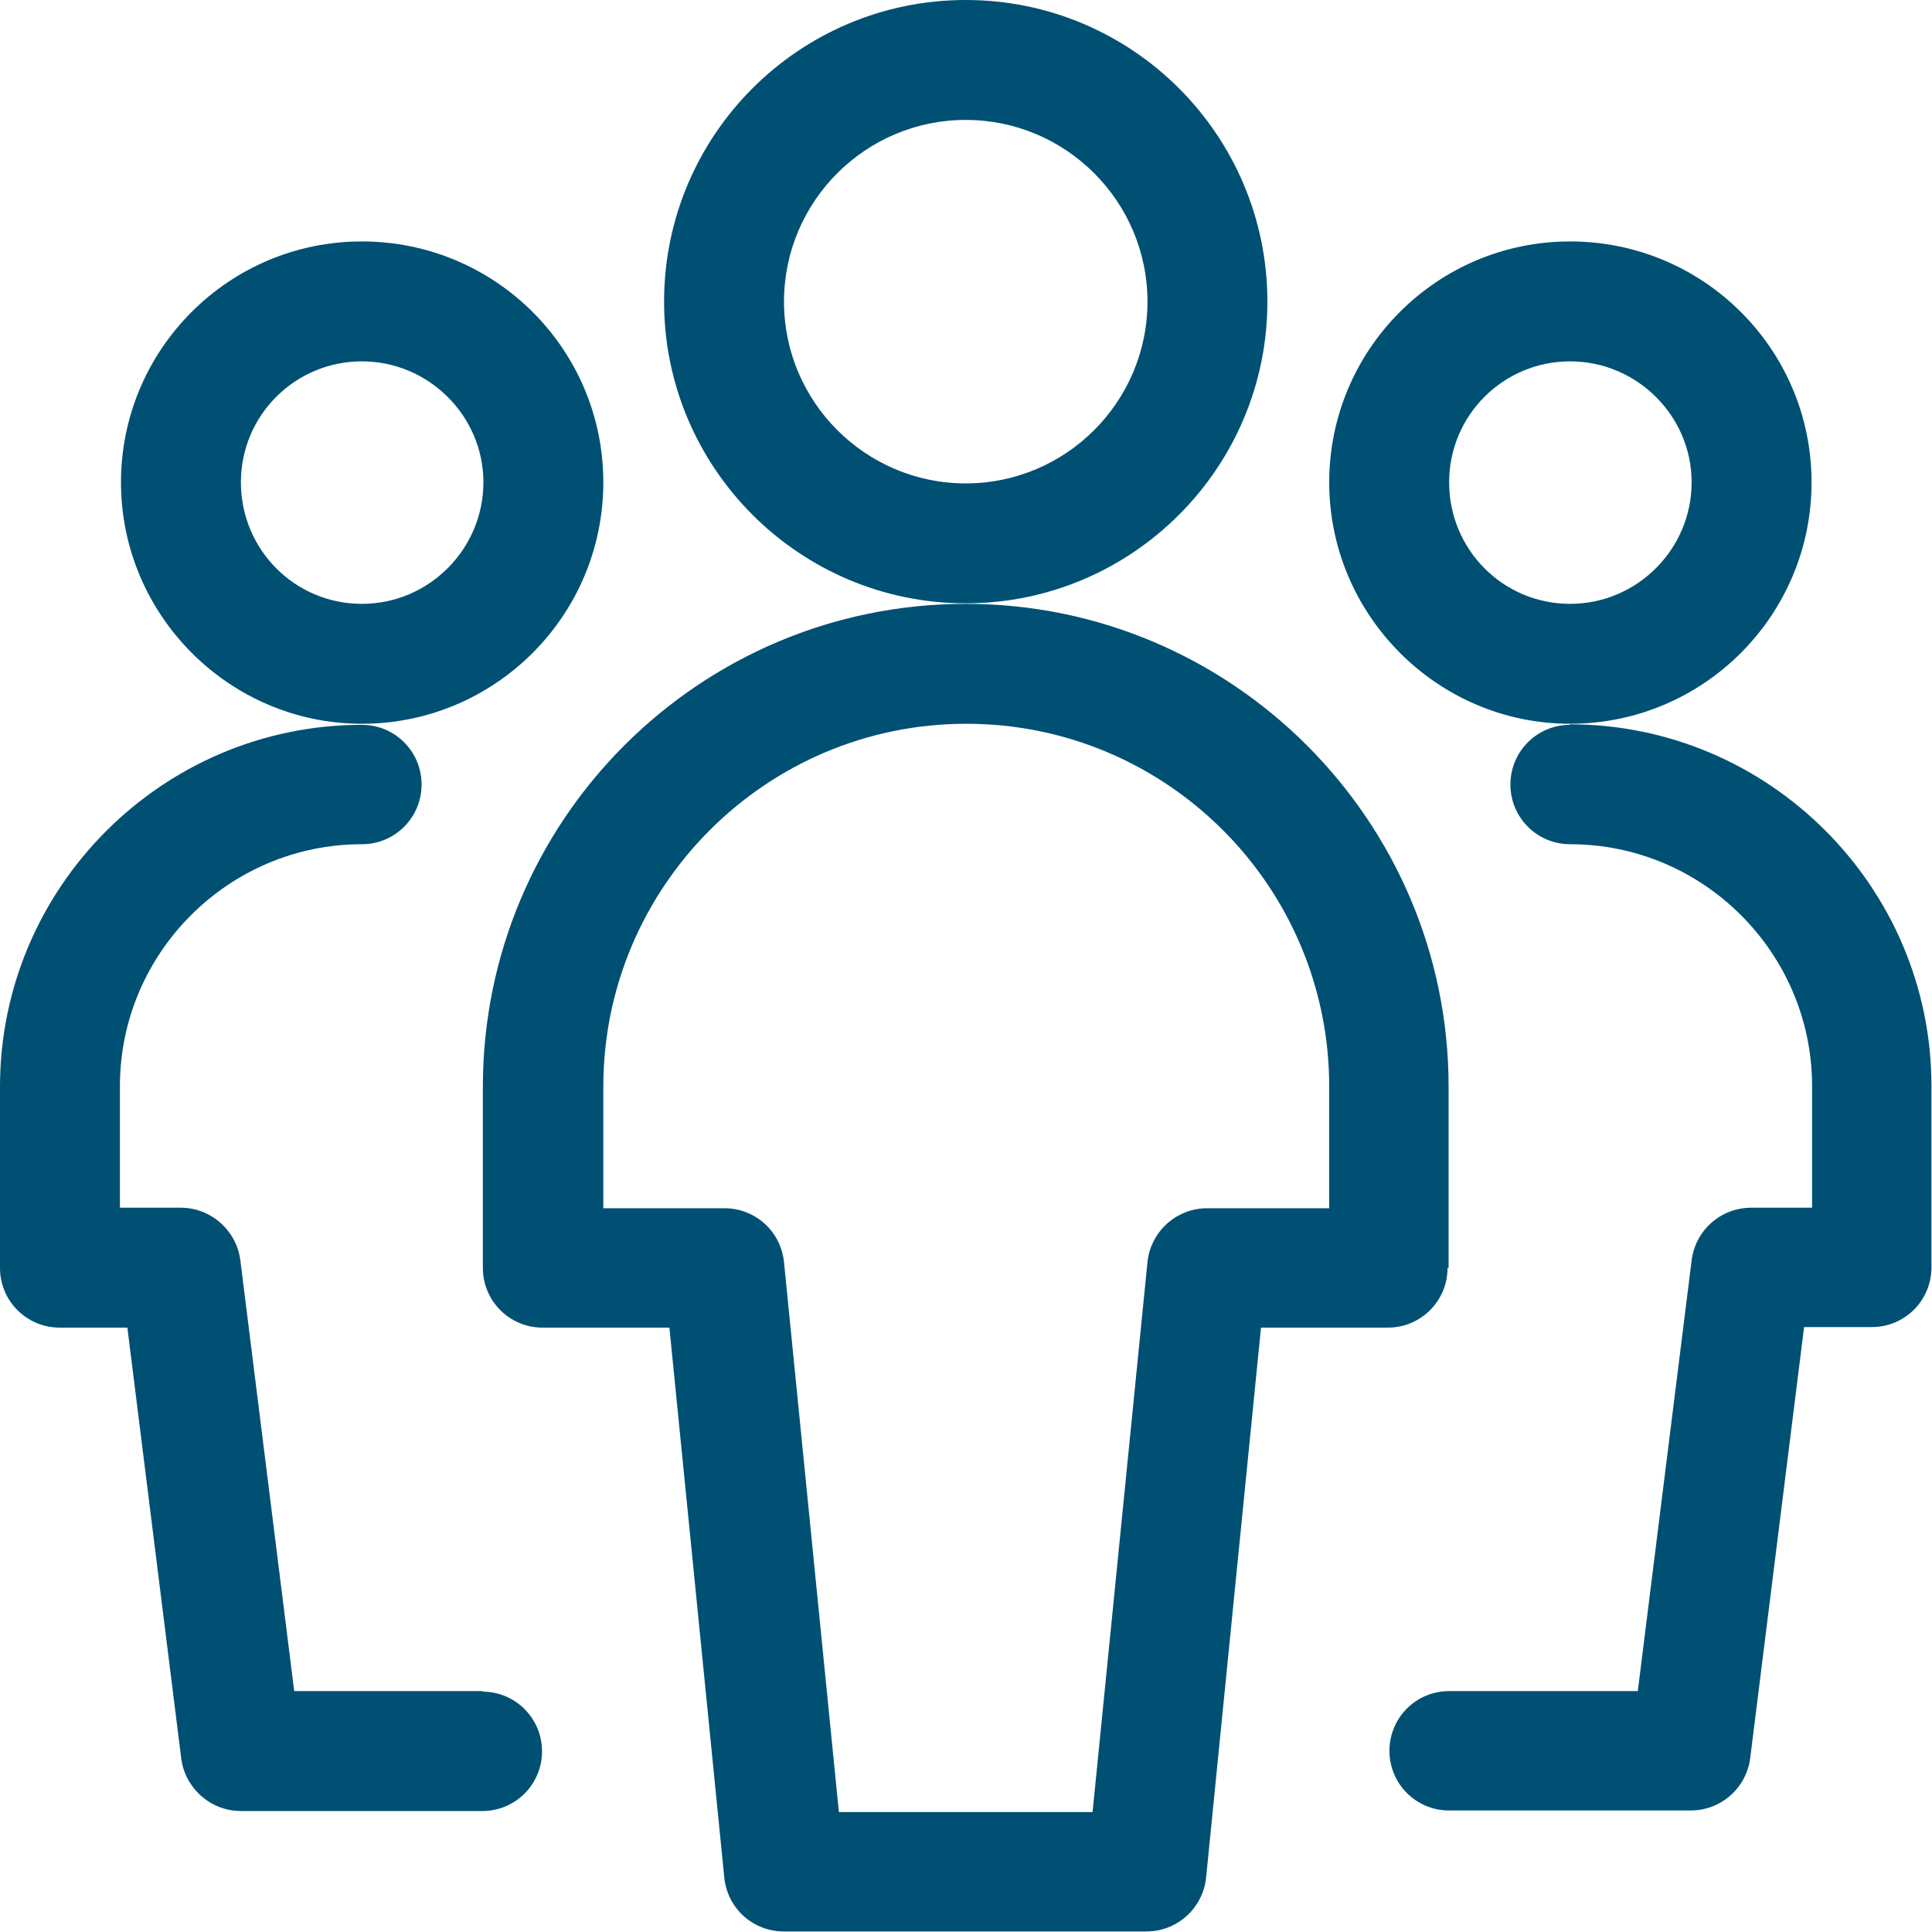 <svg id="b" xmlns="http://www.w3.org/2000/svg" width="36.25" height="36.25" viewBox="0 0 36.25 36.25"><defs><style>.d{fill:none;}.d,.e{stroke-width:0px;}.e{fill:#005074;}</style></defs><g id="c"><rect class="d" x=".02" y=".02" width="36.2" height="36.2"/><path class="e" d="m6.79,13.58c2.5,0,4.53-2.03,4.53-4.53s-2.03-4.52-4.53-4.52-4.52,2.03-4.52,4.52,2.03,4.53,4.52,4.53Zm0-6.8c1.25,0,2.28,1.02,2.28,2.27s-1.02,2.28-2.28,2.28-2.27-1.02-2.27-2.28,1.02-2.27,2.27-2.27Z"/><path class="e" d="m9.06,31.73h-3.54l-1.01-8.08c-.07-.56-.55-.99-1.12-.99h-1.14v-2.28c0-2.5,2.04-4.54,4.54-4.54.62,0,1.12-.5,1.12-1.12s-.5-1.12-1.12-1.12c-3.74,0-6.79,3.05-6.79,6.79v3.4c0,.62.5,1.12,1.12,1.12h1.27l1.01,8.08c.07.56.55.99,1.12.99h4.53c.62,0,1.12-.5,1.12-1.12s-.5-1.12-1.12-1.12Z"/><path class="e" d="m29.46,13.58c2.5,0,4.53-2.03,4.53-4.53s-2.03-4.52-4.53-4.52-4.52,2.03-4.52,4.52,2.03,4.53,4.52,4.53Zm0-6.8c1.25,0,2.28,1.02,2.28,2.27s-1.02,2.28-2.28,2.28-2.27-1.02-2.27-2.28,1.02-2.27,2.27-2.27Z"/><path class="e" d="m29.46,13.6c-.62,0-1.12.5-1.12,1.12s.5,1.12,1.12,1.12c2.5,0,4.54,2.04,4.54,4.54v2.28h-1.14c-.57,0-1.05.42-1.12.99l-1.01,8.08h-3.54c-.62,0-1.12.5-1.12,1.12s.5,1.12,1.12,1.12h4.53c.57,0,1.05-.42,1.12-.99l1.01-8.08h1.27c.62,0,1.12-.5,1.12-1.12v-3.4c0-3.74-3.05-6.79-6.79-6.79Z"/><path class="e" d="m18.12,11.32c3.12,0,5.66-2.54,5.66-5.66S21.25,0,18.12,0s-5.66,2.54-5.66,5.66,2.54,5.66,5.66,5.66Zm0-9.07c1.88,0,3.41,1.53,3.41,3.41s-1.53,3.41-3.41,3.41-3.41-1.53-3.41-3.41,1.53-3.41,3.41-3.41Z"/><path class="e" d="m27.18,23.79v-3.4c0-4.99-4.06-9.06-9.06-9.06s-9.06,4.06-9.06,9.06v3.4c0,.62.5,1.12,1.12,1.12h2.38l1.03,10.32c.06.58.54,1.01,1.12,1.01h6.8c.58,0,1.06-.44,1.12-1.01l1.03-10.32h2.38c.62,0,1.12-.5,1.12-1.12Zm-2.25-1.12h-2.28c-.58,0-1.06.44-1.12,1.01l-1.03,10.32h-4.76l-1.03-10.32c-.06-.58-.54-1.01-1.12-1.01h-2.27v-2.28c0-3.75,3.05-6.81,6.81-6.81s6.81,3.05,6.81,6.81v2.28Z"/></g></svg>